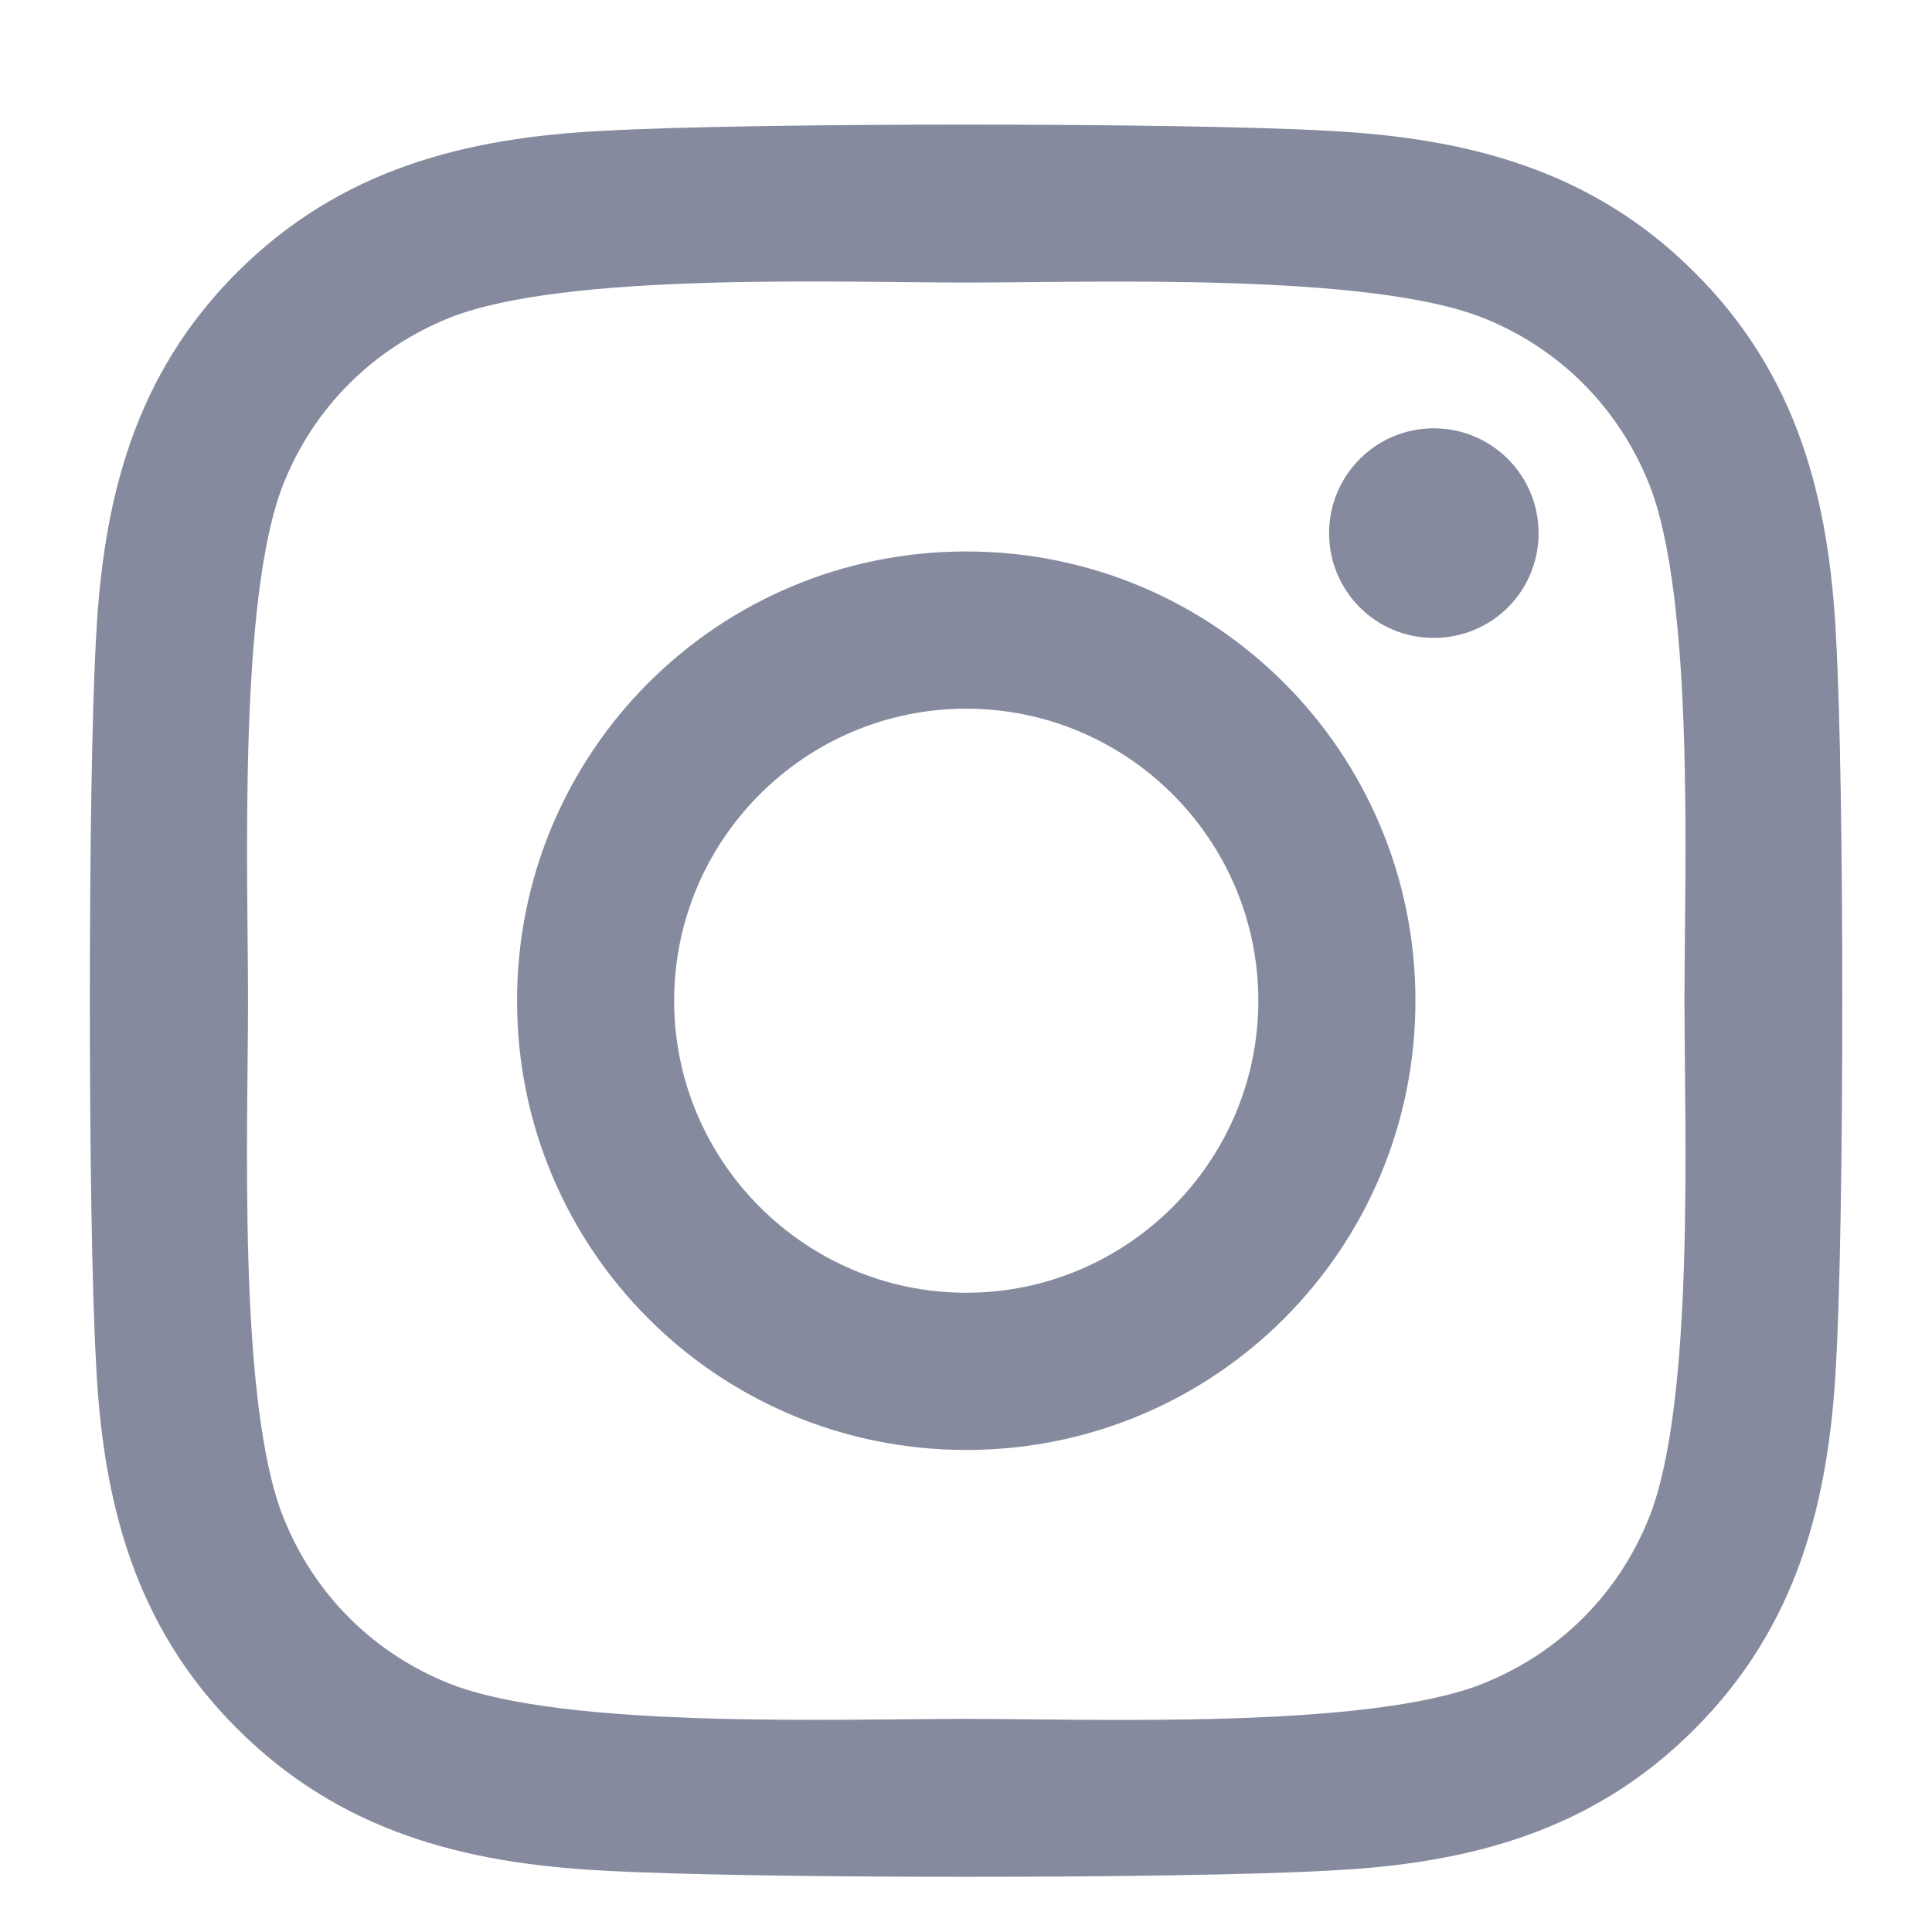 <svg width="16" height="16" viewBox="0 0 16 16" fill="none" xmlns="http://www.w3.org/2000/svg">
<path d="M8.002 4.567C5.943 4.567 4.282 6.228 4.282 8.288C4.282 10.347 5.943 12.008 8.002 12.008C10.061 12.008 11.722 10.347 11.722 8.288C11.722 6.228 10.061 4.567 8.002 4.567ZM8.002 10.706C6.671 10.706 5.583 9.621 5.583 8.288C5.583 6.954 6.668 5.869 8.002 5.869C9.336 5.869 10.421 6.954 10.421 8.288C10.421 9.621 9.333 10.706 8.002 10.706ZM12.742 4.415C12.742 4.898 12.354 5.283 11.874 5.283C11.392 5.283 11.007 4.894 11.007 4.415C11.007 3.936 11.395 3.547 11.874 3.547C12.354 3.547 12.742 3.936 12.742 4.415ZM15.206 5.296C15.151 4.133 14.886 3.104 14.034 2.256C13.186 1.407 12.156 1.142 10.994 1.083C9.796 1.015 6.205 1.015 5.007 1.083C3.848 1.139 2.818 1.404 1.967 2.252C1.115 3.101 0.853 4.13 0.795 5.293C0.727 6.491 0.727 10.081 0.795 11.279C0.85 12.442 1.115 13.471 1.967 14.319C2.818 15.168 3.845 15.433 5.007 15.492C6.205 15.56 9.796 15.56 10.994 15.492C12.156 15.437 13.186 15.171 14.034 14.319C14.882 13.471 15.148 12.442 15.206 11.279C15.274 10.081 15.274 6.494 15.206 5.296ZM13.658 12.565C13.406 13.199 12.917 13.688 12.279 13.944C11.324 14.323 9.057 14.235 8.002 14.235C6.946 14.235 4.677 14.319 3.725 13.944C3.09 13.691 2.601 13.203 2.346 12.565C1.967 11.61 2.054 9.343 2.054 8.288C2.054 7.232 1.97 4.962 2.346 4.01C2.598 3.376 3.087 2.887 3.725 2.631C4.68 2.252 6.946 2.34 8.002 2.34C9.057 2.34 11.327 2.256 12.279 2.631C12.914 2.884 13.403 3.373 13.658 4.01C14.037 4.966 13.95 7.232 13.95 8.288C13.95 9.343 14.037 11.613 13.658 12.565Z" fill="#868A9E"/>
</svg>
